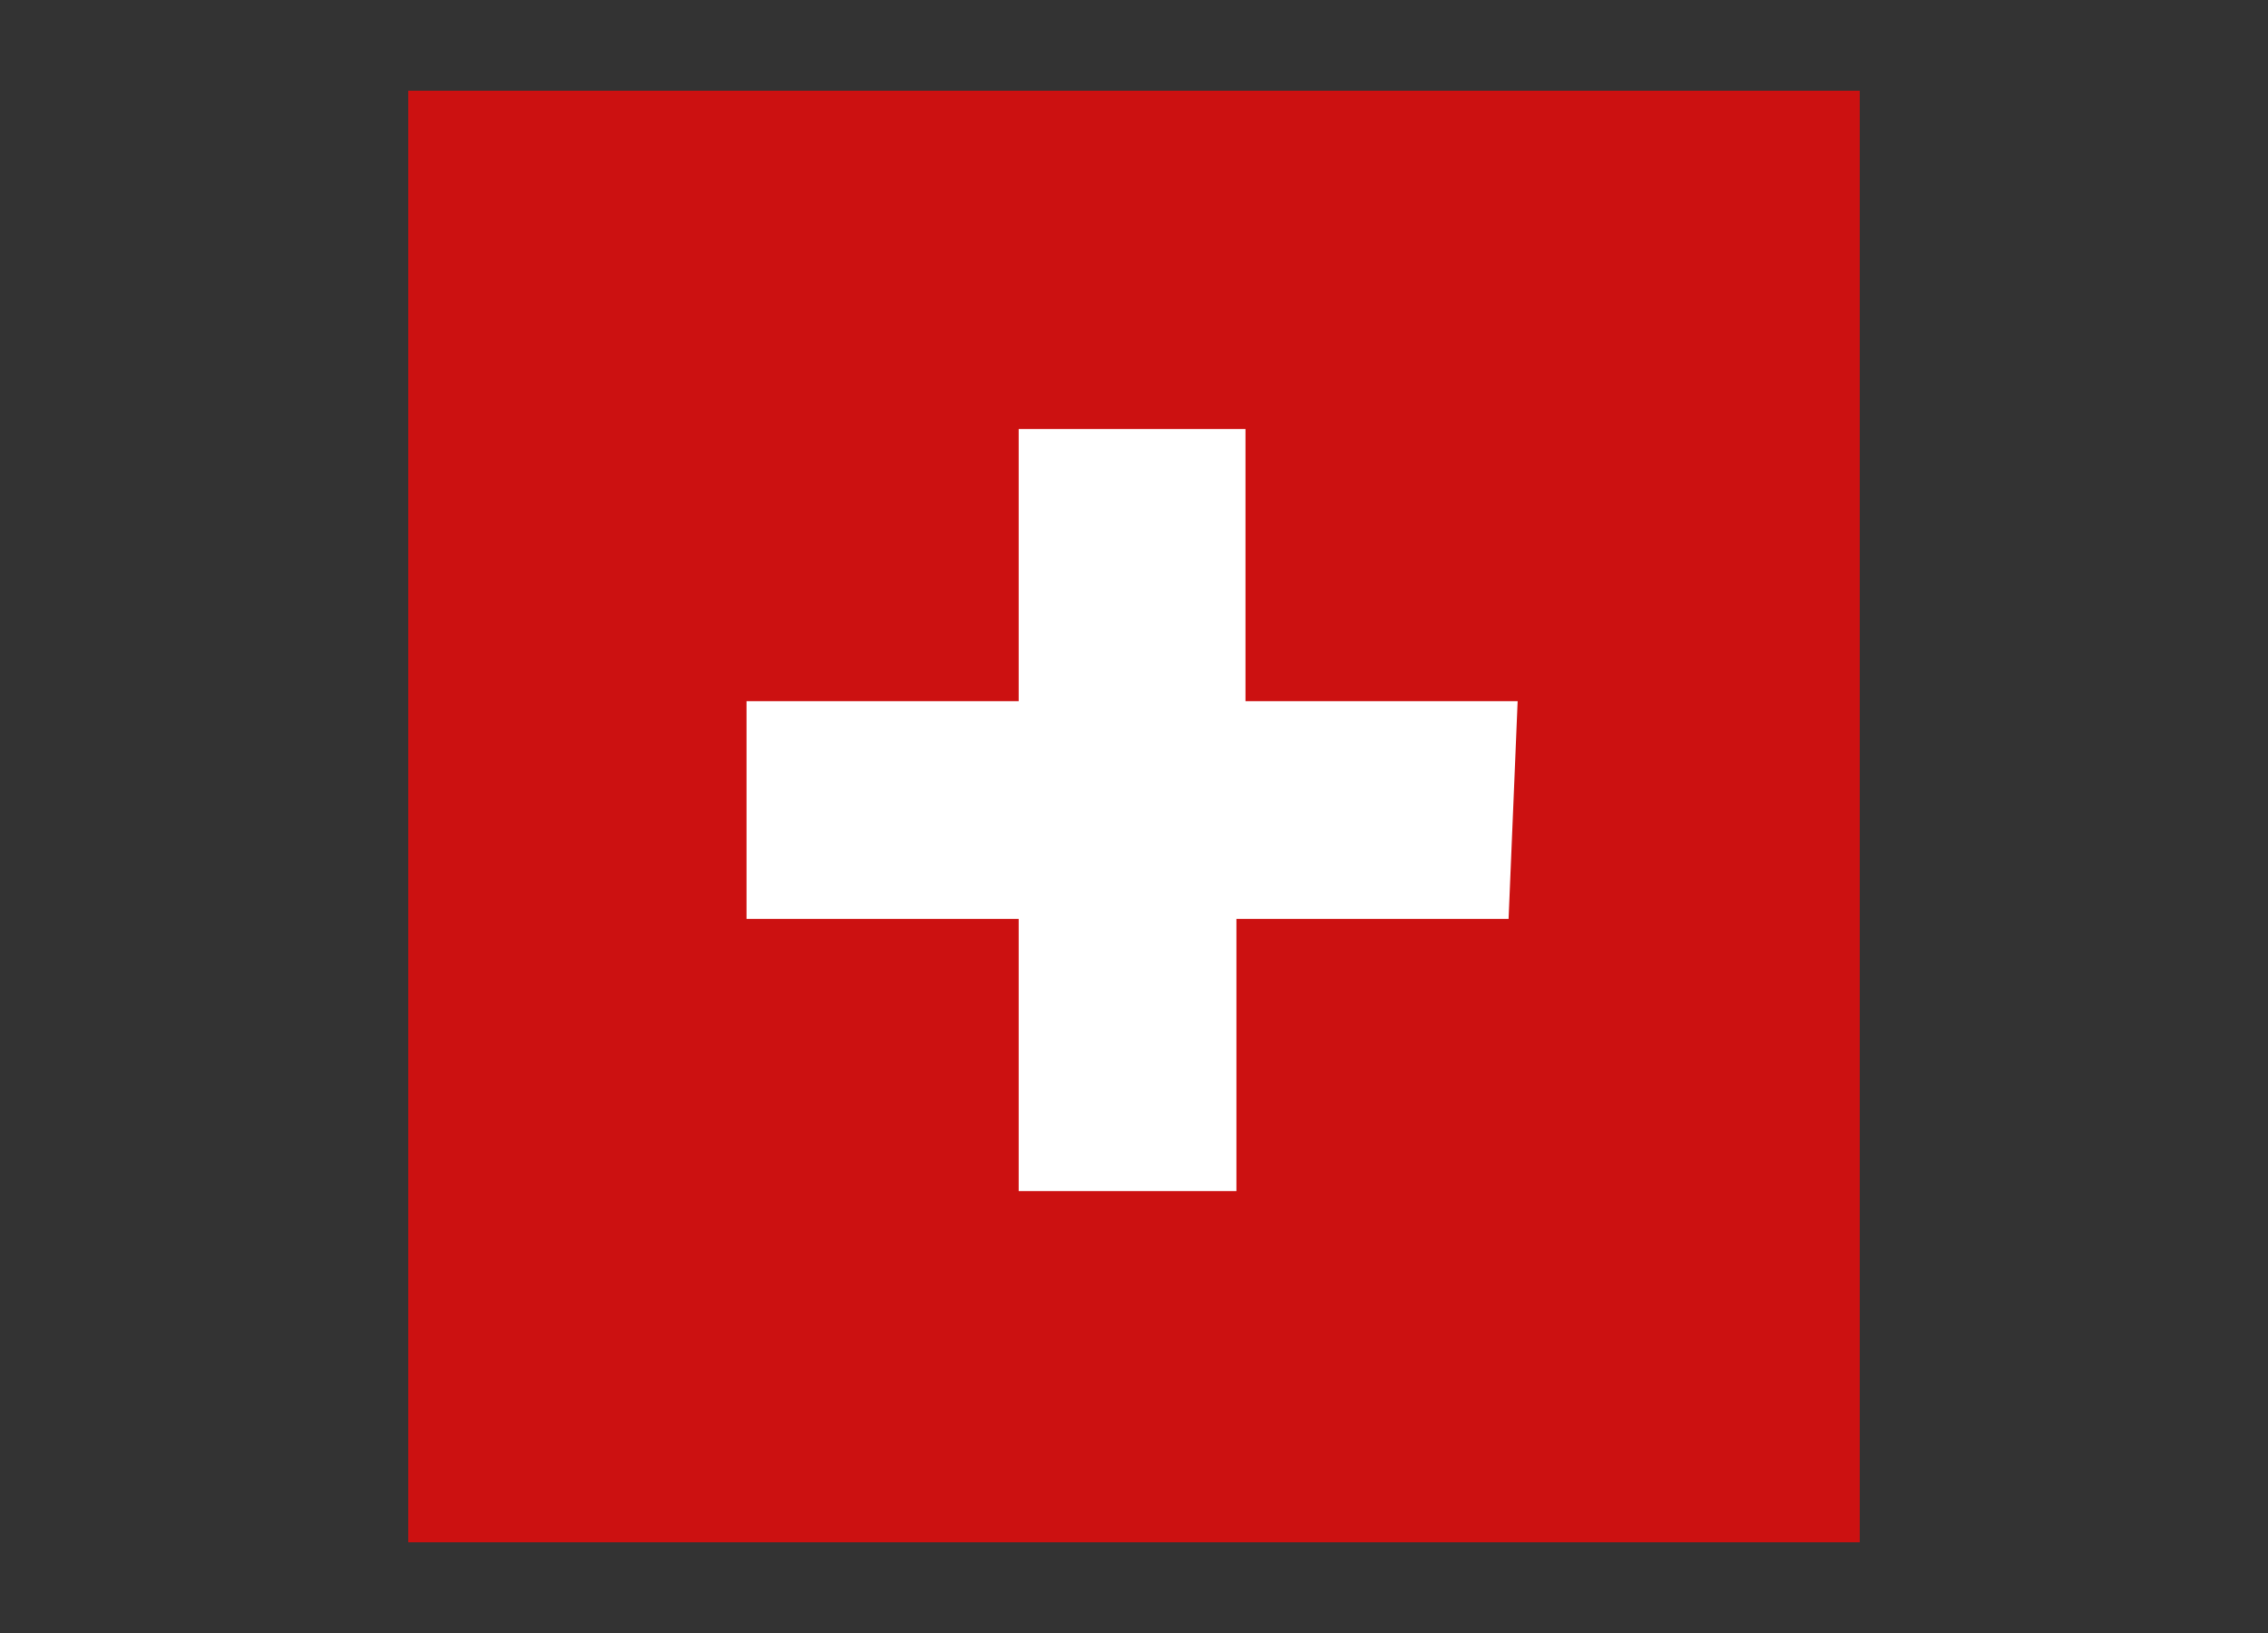 <?xml version="1.0" encoding="utf-8"?>
<!-- Generator: Adobe Illustrator 27.8.1, SVG Export Plug-In . SVG Version: 6.00 Build 0)  -->
<svg version="1.1" id="Ebene_1" xmlns="http://www.w3.org/2000/svg" xmlns:xlink="http://www.w3.org/1999/xlink" x="0px" y="0px"
	 viewBox="0 0 25 18" style="enable-background:new 0 0 25 18;" xml:space="preserve">
<rect x="0" y="0" width="25" height="18" fill="#333333" stroke="none"/>
<style type="text/css">
	.st0{fill:#CC1111;}
	.st1{fill:#FFFFFF;}
</style>
<g>
	<rect id="Rechteck_21" x="4.5" y="1" class="st0" width="16" height="16"/>
	<g id="switzerland" transform="translate(4.529 4.529)">
		<path id="Pfad_29" class="st1" d="M12.2,3.2h-3v-3H6.7v3h-3v2.4h3v3h2.4v-3h3L12.2,3.2z"/>
	</g>
</g>
</svg>
